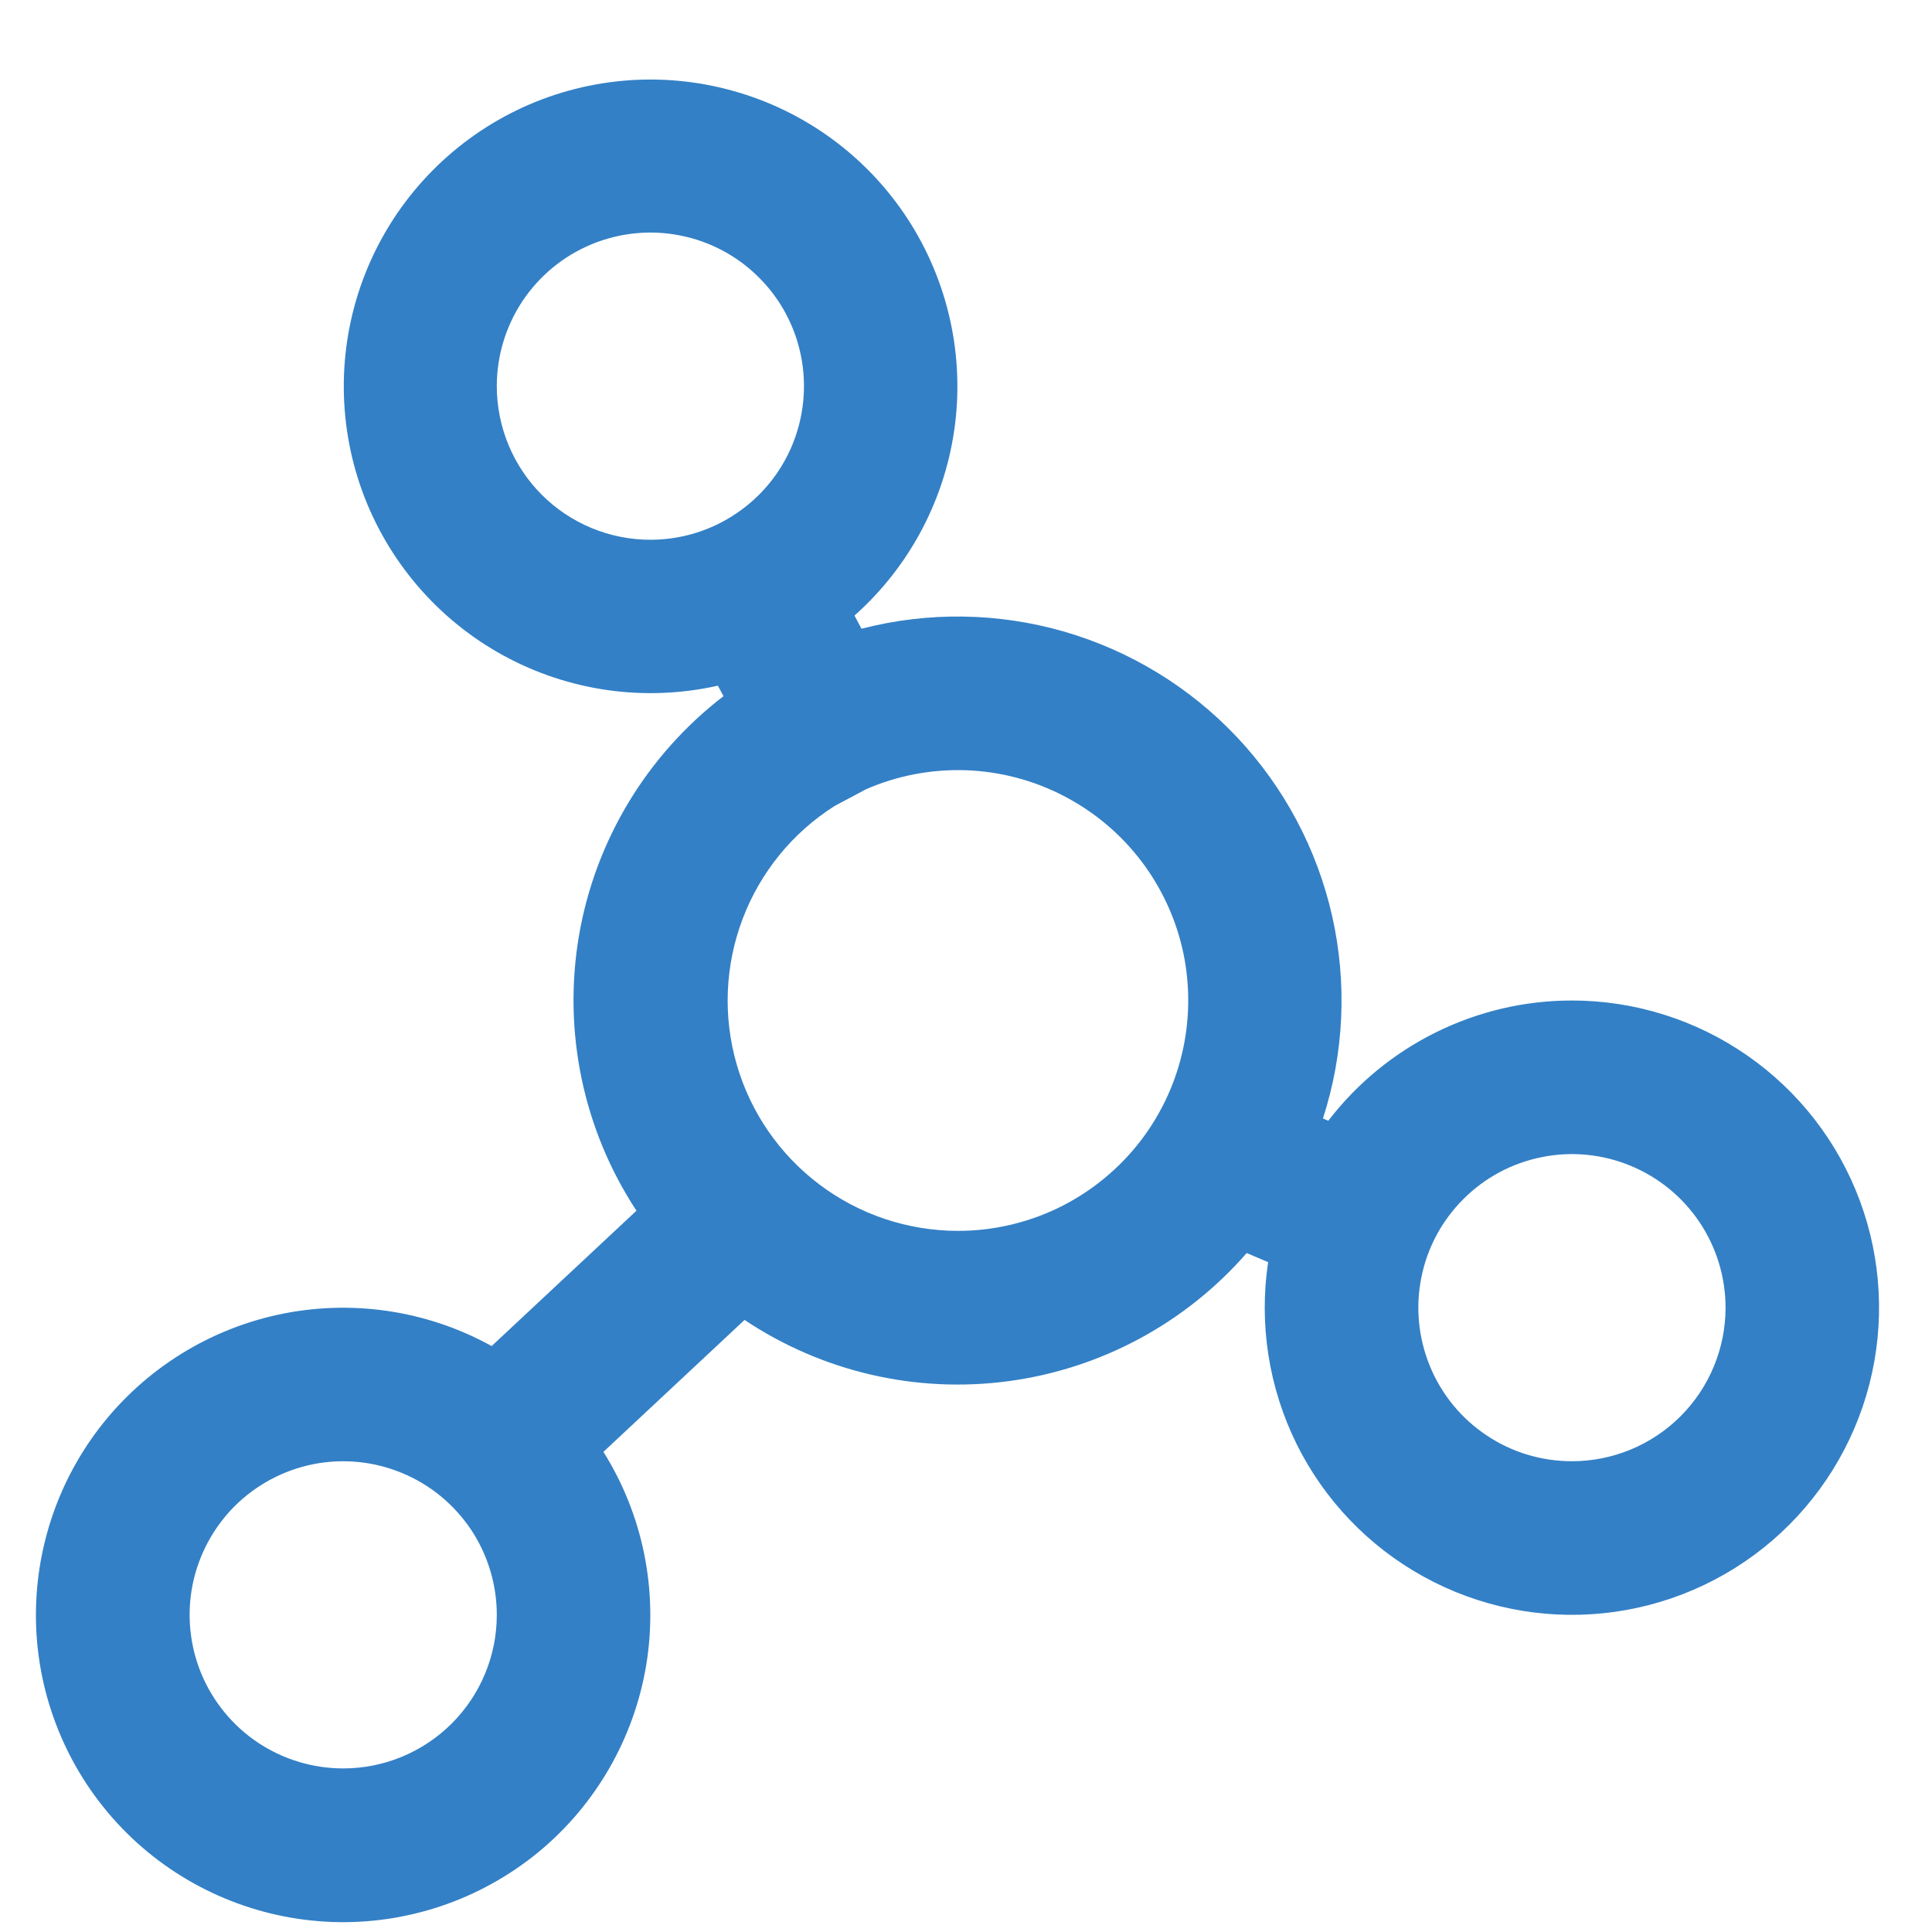 <?xml version="1.0" encoding="UTF-8"?> <svg xmlns="http://www.w3.org/2000/svg" width="21" height="21" viewBox="0 0 21 21" fill="none"> <g clip-path="url(#clip0_2653_583)"> <path d="M17.086 10.875C16.574 10.875 16.069 10.993 15.61 11.22C15.151 11.446 14.75 11.776 14.438 12.182L14.38 12.157C14.61 11.446 14.644 10.686 14.48 9.957C14.315 9.228 13.958 8.557 13.446 8.013C12.933 7.469 12.284 7.073 11.566 6.865C10.848 6.658 10.088 6.647 9.364 6.834L9.288 6.691C9.895 6.151 10.283 5.409 10.382 4.603C10.48 3.798 10.281 2.984 9.823 2.315C9.364 1.645 8.677 1.166 7.89 0.967C7.103 0.767 6.271 0.862 5.549 1.232C4.827 1.603 4.265 2.224 3.968 2.979C3.671 3.735 3.66 4.572 3.936 5.335C4.213 6.098 4.758 6.734 5.47 7.124C6.182 7.514 7.011 7.631 7.803 7.453L7.864 7.567C7.03 8.208 6.468 9.14 6.292 10.177C6.117 11.215 6.34 12.28 6.918 13.16L5.344 14.631C4.633 14.238 3.803 14.118 3.009 14.293C2.216 14.469 1.514 14.927 1.034 15.583C0.555 16.239 0.331 17.047 0.404 17.857C0.478 18.666 0.844 19.42 1.434 19.979C2.025 20.537 2.798 20.861 3.61 20.891C4.422 20.92 5.217 20.651 5.846 20.137C6.474 19.622 6.893 18.895 7.025 18.093C7.156 17.291 6.99 16.469 6.559 15.781L8.093 14.347C8.936 14.91 9.955 15.147 10.959 15.013C11.964 14.879 12.885 14.384 13.551 13.62L13.784 13.719C13.683 14.393 13.791 15.082 14.092 15.693C14.394 16.304 14.876 16.808 15.473 17.137C16.069 17.466 16.753 17.605 17.43 17.535C18.108 17.465 18.748 17.189 19.265 16.744C19.781 16.299 20.149 15.707 20.319 15.047C20.489 14.387 20.453 13.691 20.216 13.052C19.979 12.413 19.552 11.862 18.992 11.473C18.433 11.084 17.768 10.875 17.086 10.875V10.875ZM5.4 4.197C5.4 3.867 5.498 3.544 5.681 3.27C5.865 2.995 6.126 2.781 6.431 2.655C6.736 2.529 7.071 2.495 7.395 2.56C7.719 2.624 8.017 2.783 8.25 3.017C8.484 3.25 8.643 3.548 8.707 3.872C8.771 4.195 8.738 4.531 8.612 4.836C8.486 5.141 8.272 5.402 7.997 5.585C7.723 5.769 7.4 5.867 7.07 5.867C6.627 5.867 6.202 5.691 5.889 5.378C5.576 5.065 5.4 4.64 5.4 4.197ZM3.731 19.222C3.4 19.222 3.078 19.124 2.803 18.941C2.529 18.758 2.315 18.497 2.188 18.192C2.062 17.887 2.029 17.551 2.093 17.227C2.158 16.903 2.317 16.606 2.55 16.372C2.784 16.139 3.081 15.98 3.405 15.915C3.729 15.851 4.064 15.884 4.37 16.011C4.675 16.137 4.935 16.351 5.119 16.625C5.302 16.9 5.4 17.223 5.4 17.553C5.4 17.996 5.224 18.42 4.911 18.733C4.598 19.046 4.173 19.222 3.731 19.222ZM10.409 13.379C9.866 13.378 9.339 13.201 8.907 12.875C8.474 12.549 8.158 12.091 8.008 11.571C7.857 11.05 7.88 10.495 8.072 9.988C8.264 9.481 8.615 9.05 9.073 8.76L9.413 8.579C9.754 8.43 10.124 8.36 10.496 8.372C10.868 8.385 11.233 8.48 11.563 8.652C11.894 8.823 12.182 9.066 12.407 9.362C12.632 9.659 12.788 10.002 12.864 10.366C12.939 10.731 12.932 11.108 12.844 11.469C12.756 11.831 12.588 12.168 12.353 12.457C12.118 12.745 11.821 12.978 11.485 13.138C11.148 13.297 10.781 13.38 10.409 13.379V13.379ZM17.086 15.883C16.756 15.883 16.433 15.786 16.159 15.602C15.884 15.419 15.67 15.158 15.544 14.853C15.418 14.548 15.384 14.212 15.449 13.888C15.513 13.564 15.672 13.267 15.906 13.034C16.139 12.8 16.437 12.641 16.761 12.577C17.084 12.512 17.42 12.545 17.725 12.672C18.03 12.798 18.291 13.012 18.474 13.286C18.658 13.561 18.756 13.884 18.756 14.214C18.756 14.657 18.58 15.081 18.267 15.394C17.954 15.707 17.529 15.883 17.086 15.883Z" fill="#3380C6"></path> </g> <defs> <clipPath id="clip0_2653_583"> <rect width="20.033" height="20.033" fill="white" transform="translate(0.391 0.858)"></rect> </clipPath> </defs> </svg> 